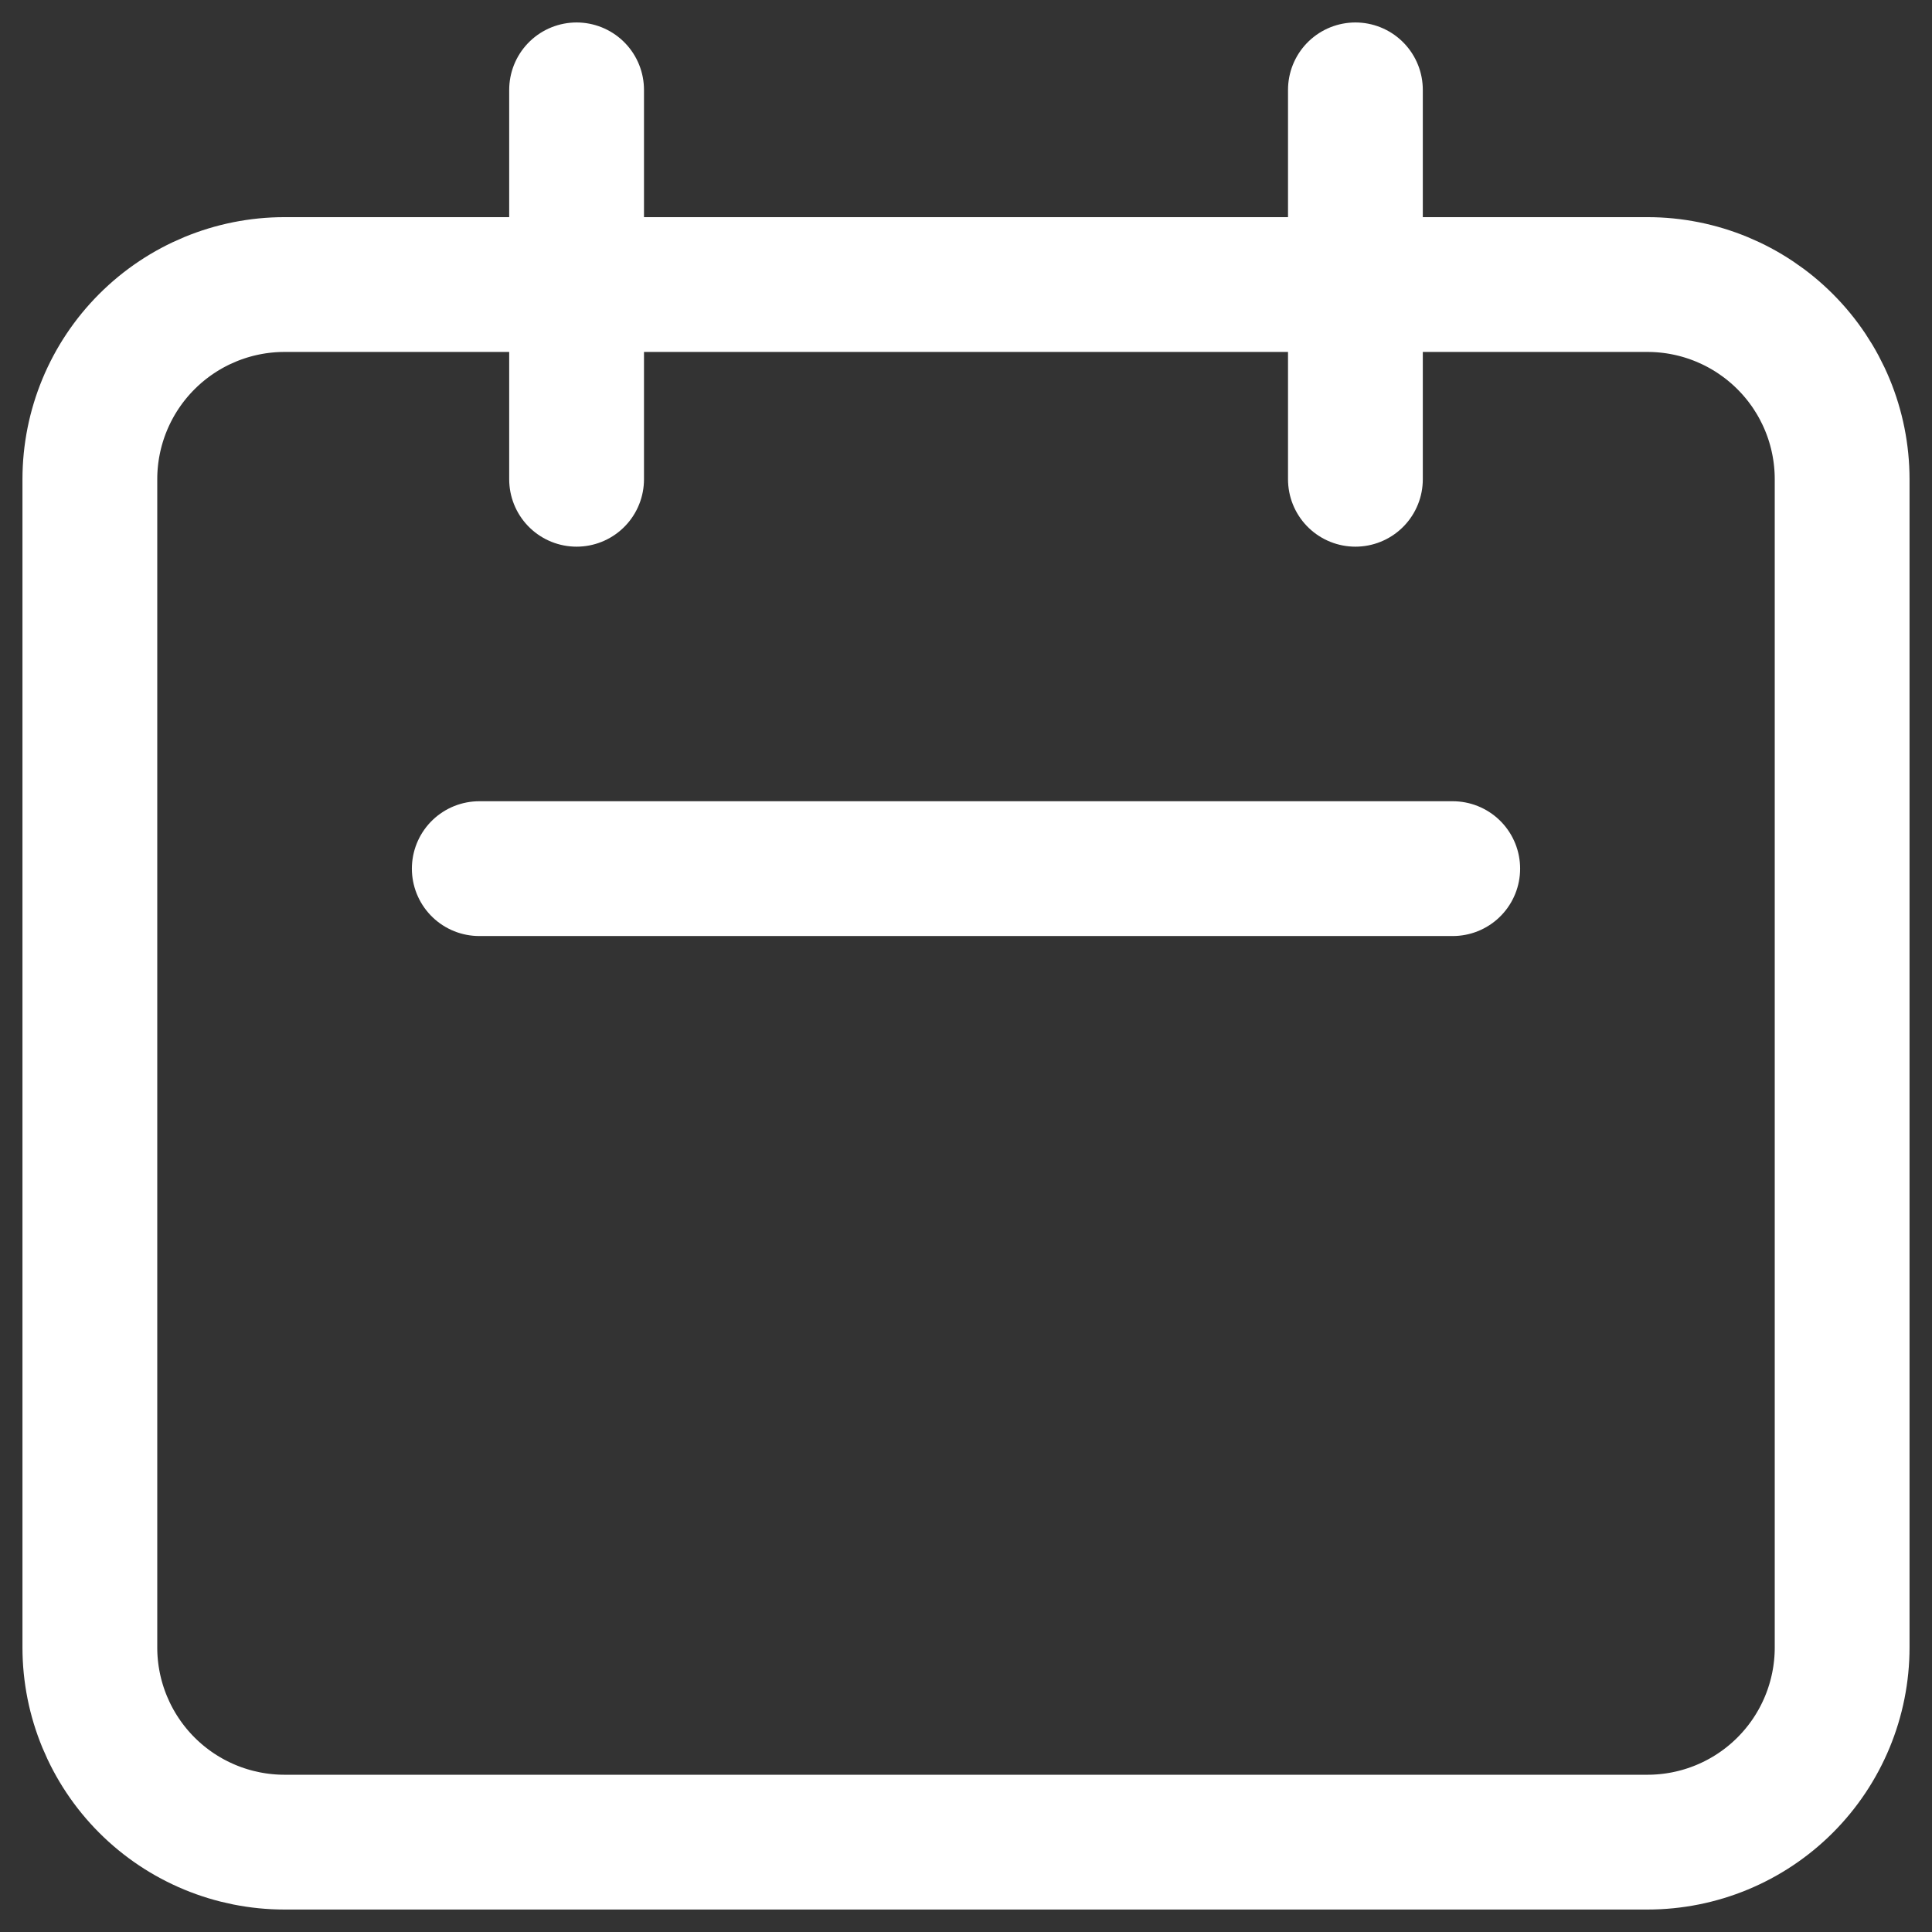 <svg width="43" height="43" viewBox="0 0 43 43" fill="none" xmlns="http://www.w3.org/2000/svg">
<rect x="0" y="0" width="43" height="43" fill="#333333" stroke="none"/>
<path d="M12.833 10.667V2M30.167 10.667V2M10.667 19.333H32.333M6.333 41H36.667C37.816 41 38.918 40.544 39.731 39.731C40.544 38.918 41 37.816 41 36.667V10.667C41 9.517 40.544 8.415 39.731 7.603C38.918 6.79 37.816 6.333 36.667 6.333H6.333C5.184 6.333 4.082 6.79 3.269 7.603C2.457 8.415 2 9.517 2 10.667V36.667C2 37.816 2.457 38.918 3.269 39.731C4.082 40.544 5.184 41 6.333 41Z" stroke="white" stroke-width="3" stroke-linecap="round" stroke-linejoin="round"/>
</svg>
